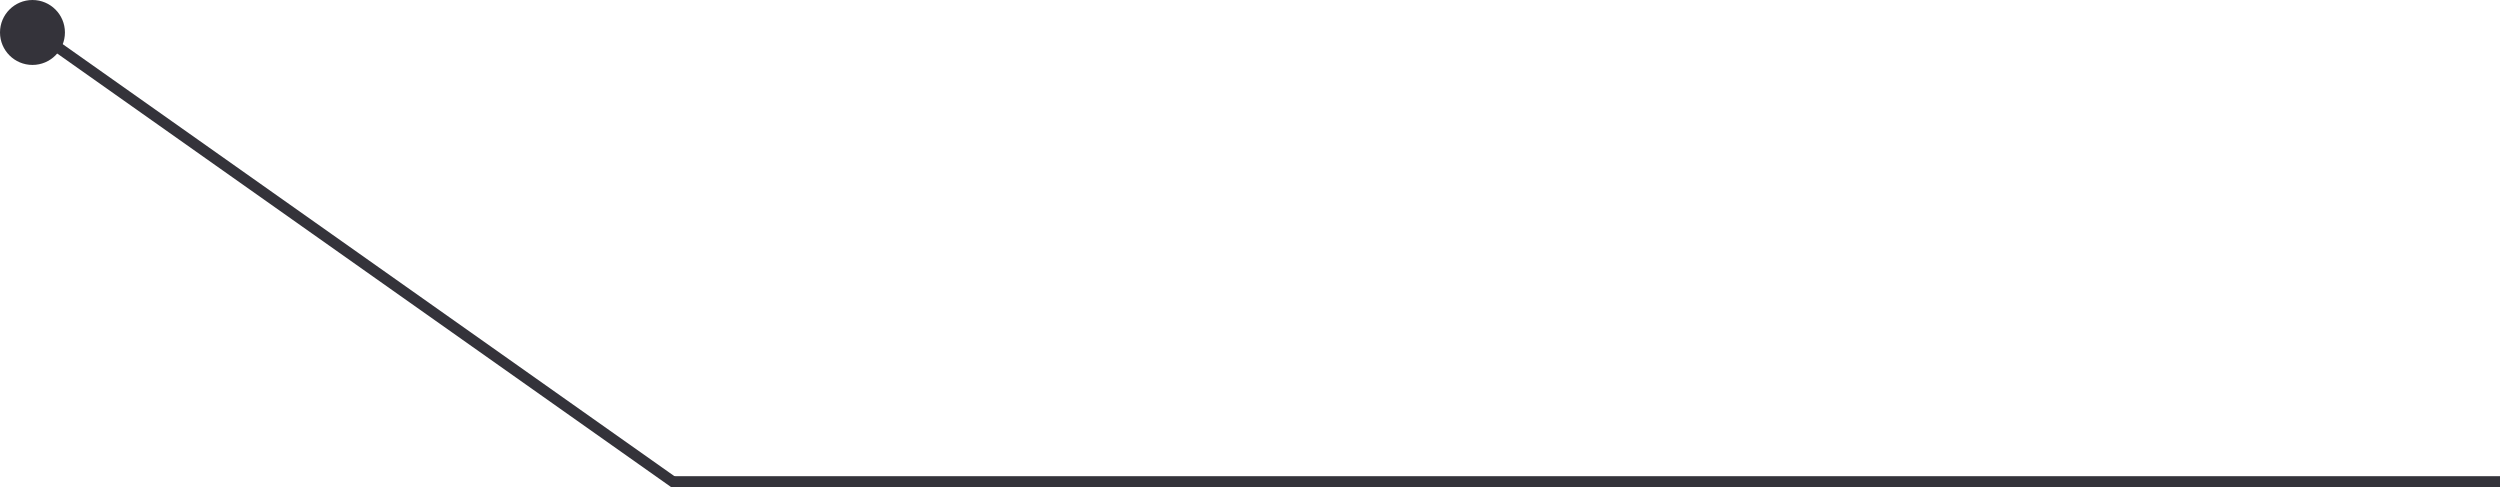 <?xml version="1.0" encoding="UTF-8"?> <svg xmlns="http://www.w3.org/2000/svg" width="231" height="45" viewBox="0 0 231 45" fill="none"> <line x1="231" y1="44.5" x2="62" y2="44.5" stroke="#34333A"></line> <line y1="-0.5" x2="71.028" y2="-0.5" transform="matrix(-0.817 -0.577 -0.577 0.817 62.001 45)" stroke="#34333A"></line> <circle cx="3" cy="3" r="3" transform="matrix(-1 0 0 1 6 0)" fill="#34333A"></circle> </svg> 